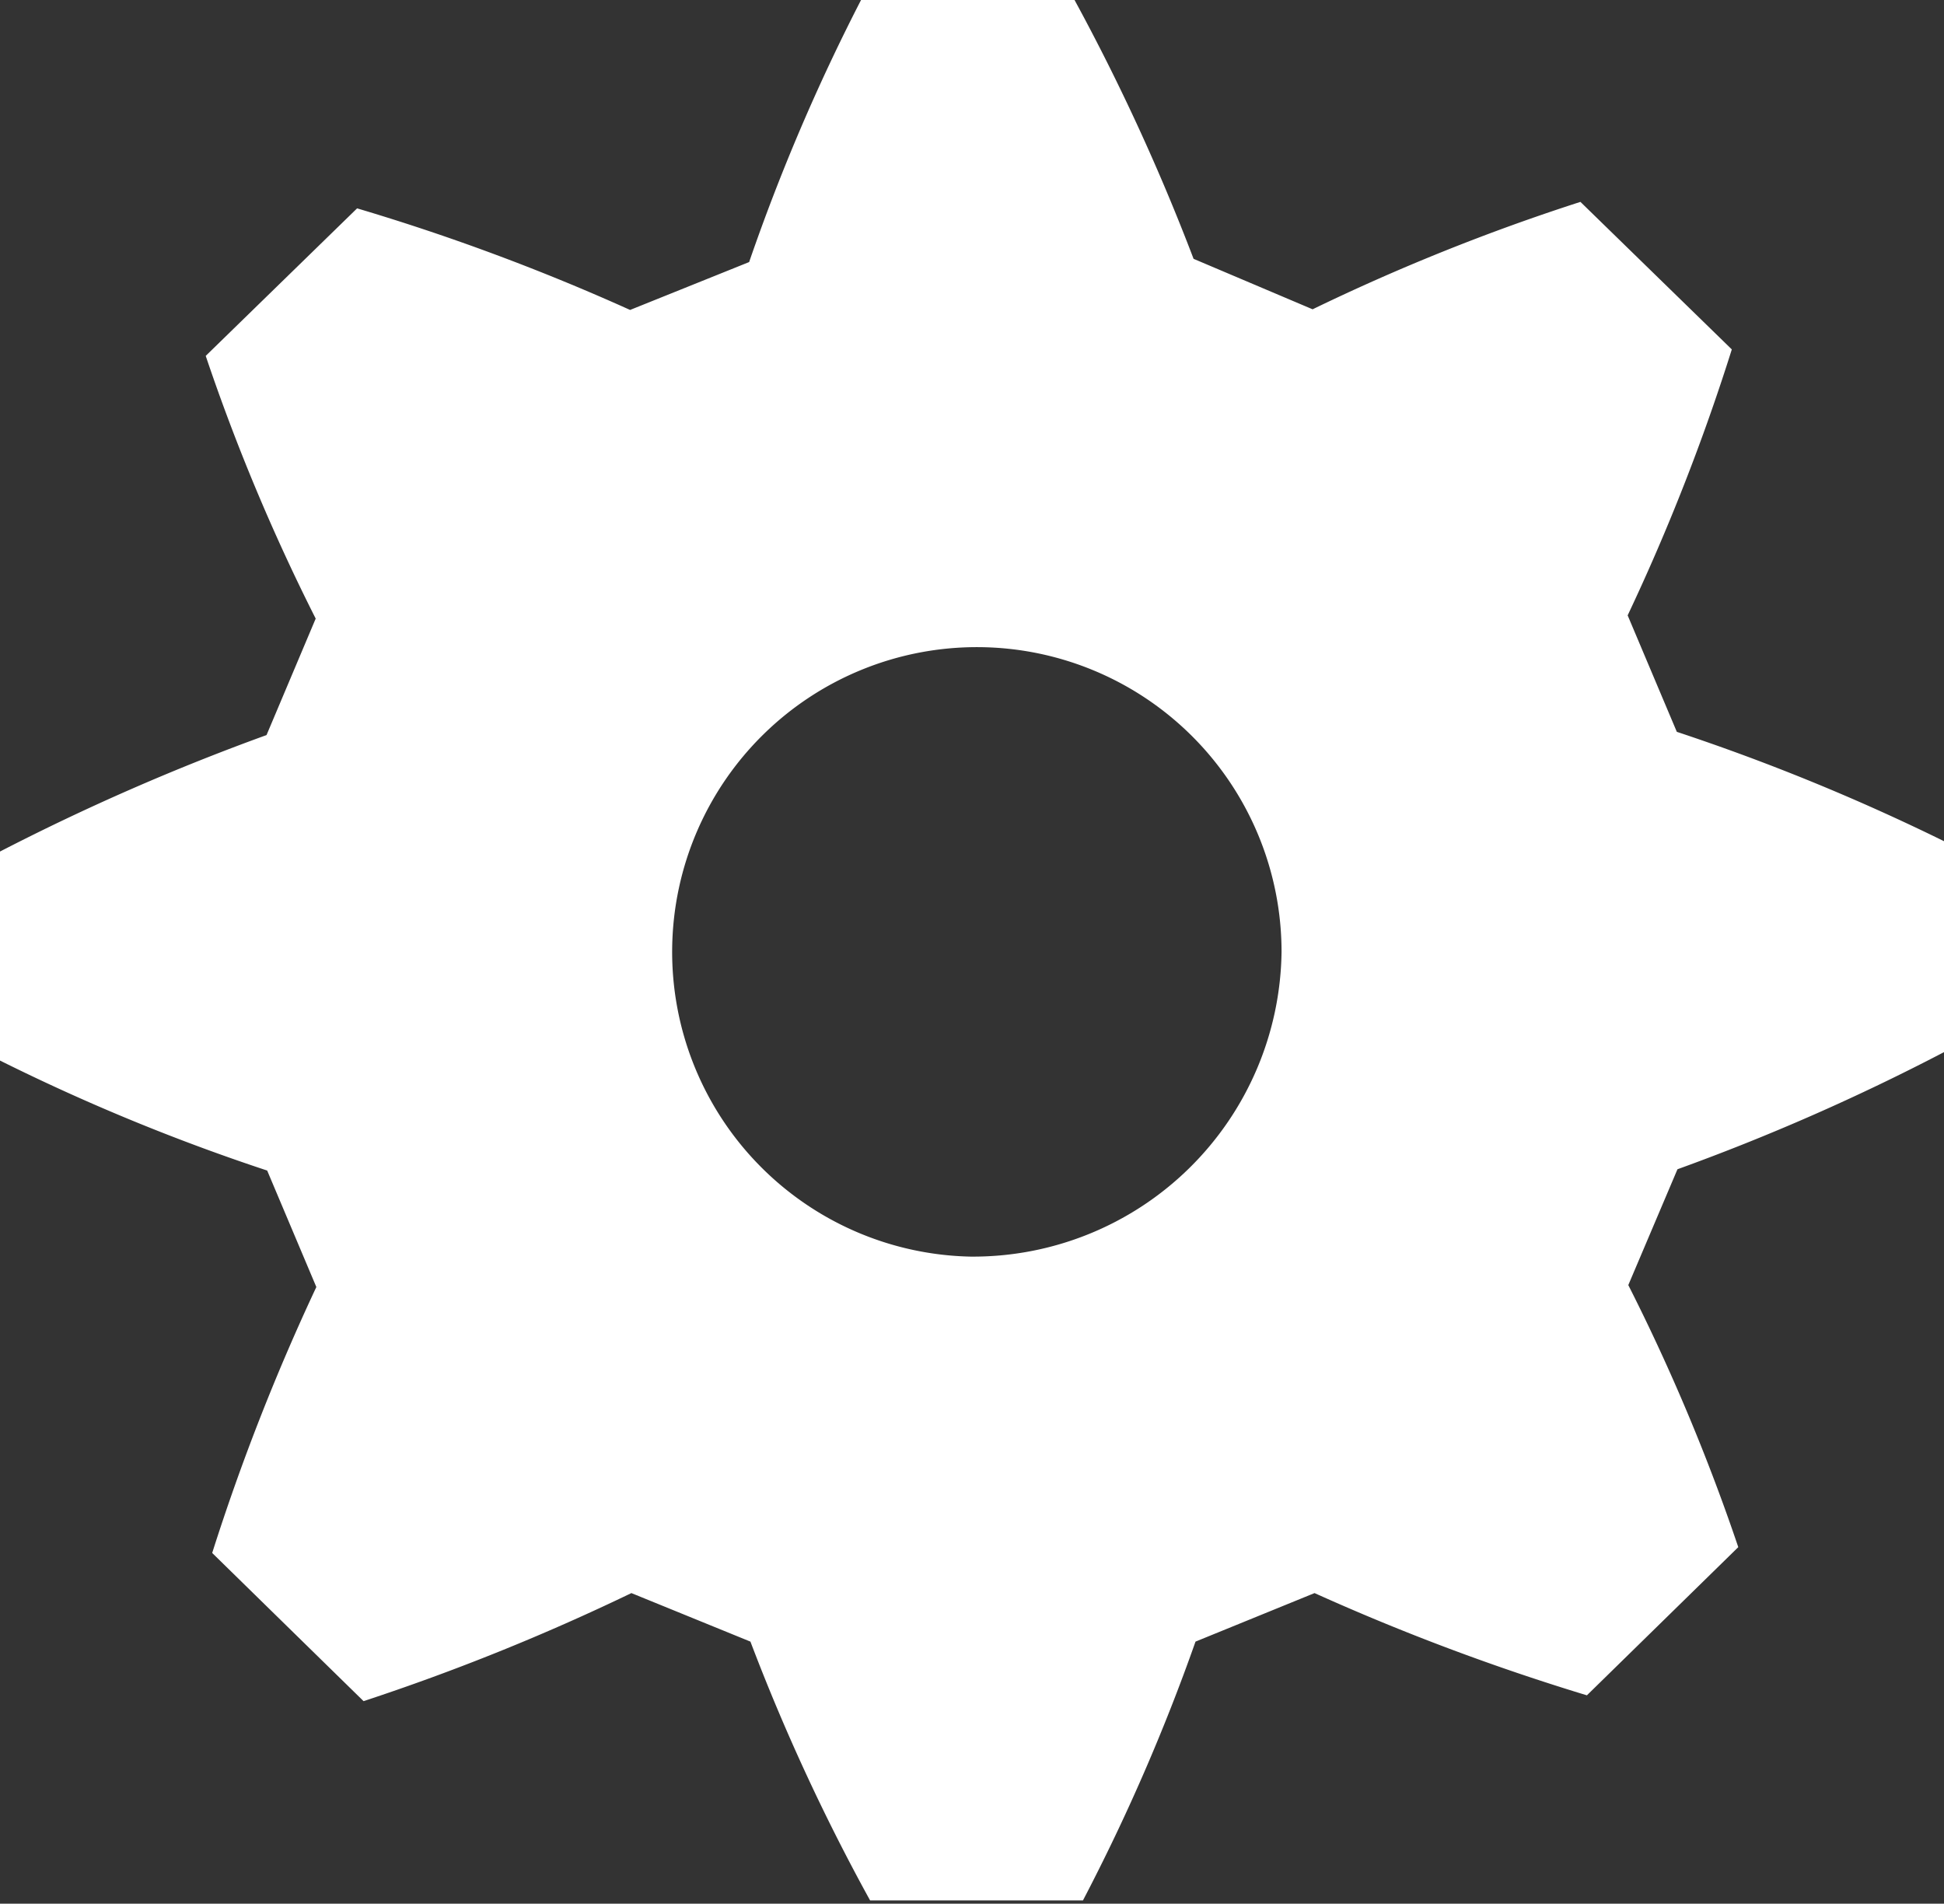 <svg xmlns="http://www.w3.org/2000/svg" viewBox="0 0 30.05 29.42" fill="#fff"><rect x="0" y="0" width="30.05" height="29.42" fill="#333333" stroke="none"/><path d="M25.93,18.07a33.54,33.54,0,0,0,4.12-1.81V13a32.63,32.63,0,0,0-4.13-1.69l-.76-1.8A32.35,32.35,0,0,0,26.77,5.4L24.43,3.12a31.91,31.91,0,0,0-4.14,1.66L18.45,4a32.84,32.84,0,0,0-1.84-4h-3.3a30.6,30.6,0,0,0-1.73,4.05l-1.84.74A33.44,33.44,0,0,0,5.52,3.22L3.18,5.5a30.88,30.88,0,0,0,1.7,4.06l-.76,1.8A35,35,0,0,0,0,13.16v3.23a31.29,31.29,0,0,0,4.13,1.7l.76,1.8A33.75,33.75,0,0,0,3.28,24l2.34,2.29a34.06,34.06,0,0,0,4.14-1.67l1.84.75a31.39,31.39,0,0,0,1.85,4h3.29a30.56,30.56,0,0,0,1.74-4l1.84-.75a34.93,34.93,0,0,0,4.21,1.58l2.34-2.29a30.74,30.74,0,0,0-1.7-4.05ZM15,19.42a4.71,4.71,0,1,1,4.81-4.71A4.77,4.77,0,0,1,15,19.42Z"/></svg>
